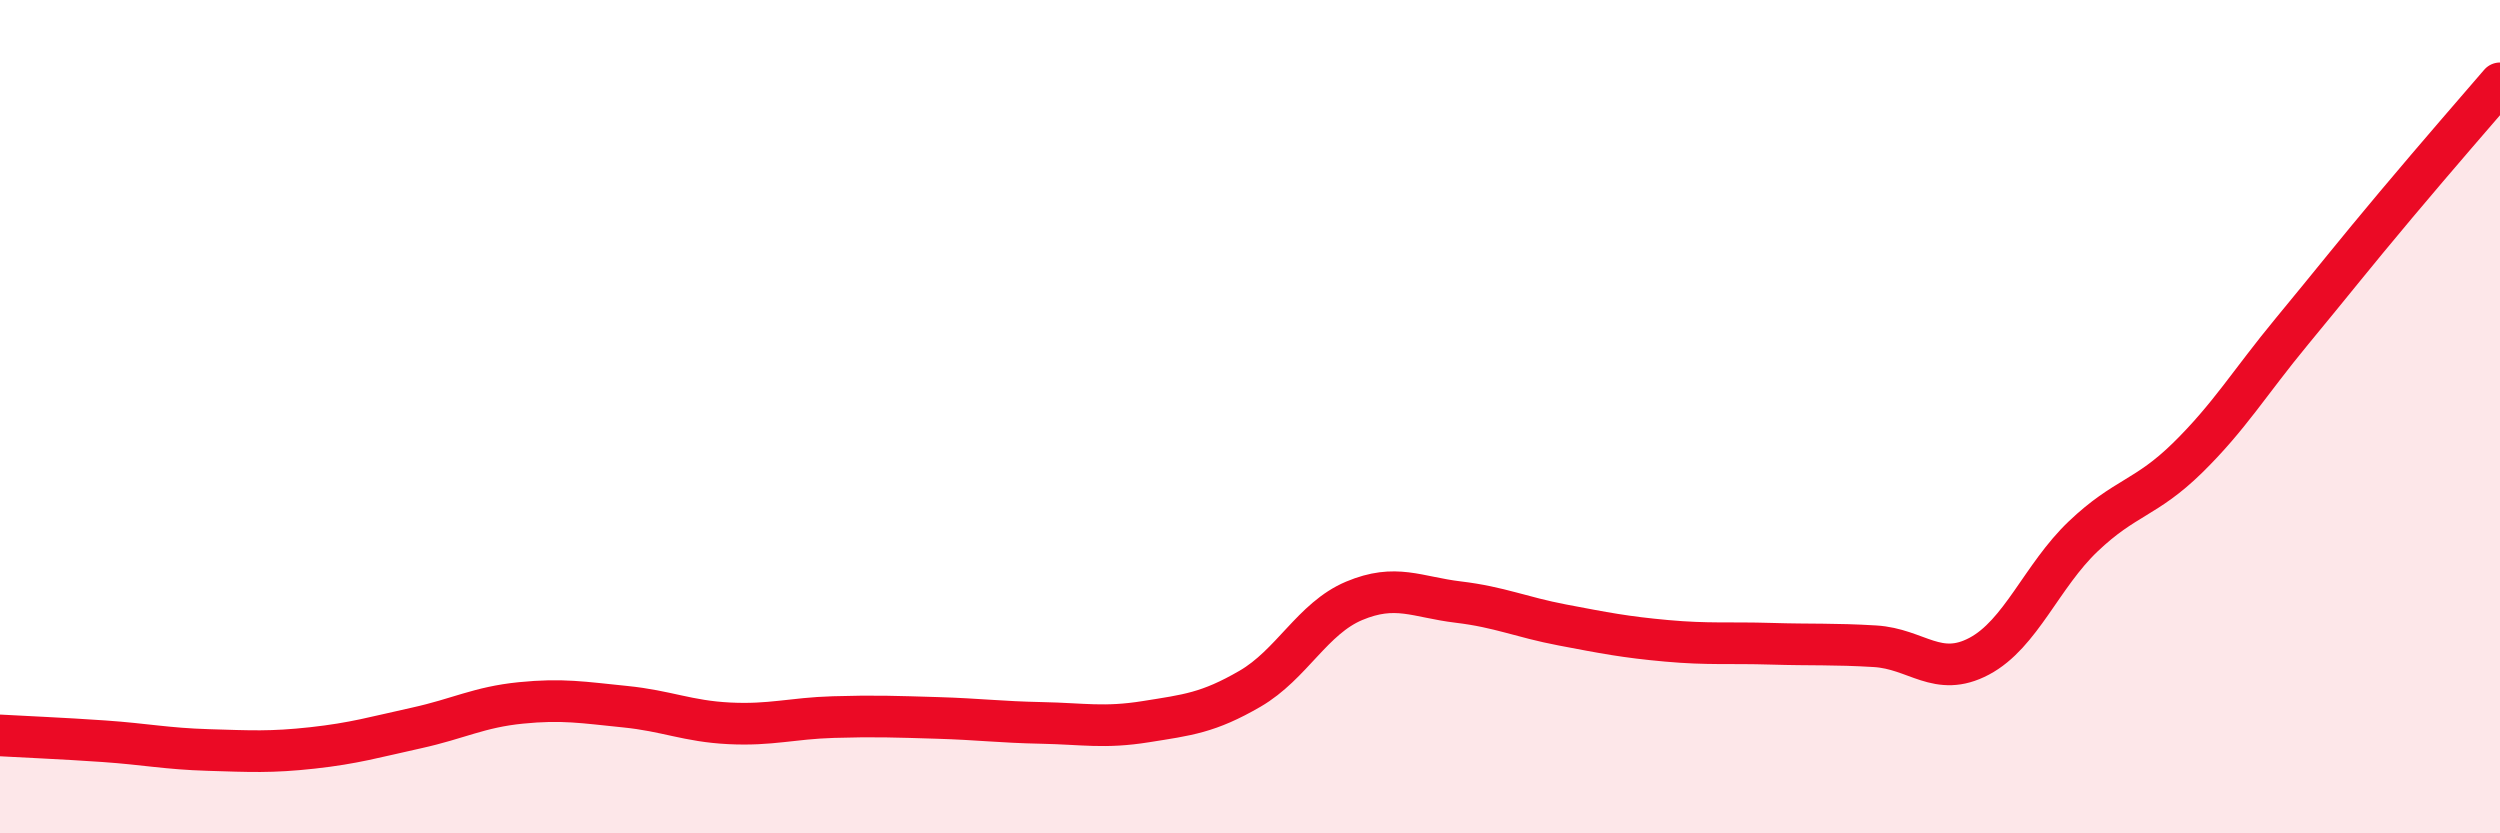 
    <svg width="60" height="20" viewBox="0 0 60 20" xmlns="http://www.w3.org/2000/svg">
      <path
        d="M 0,17.65 C 0.5,17.68 1.5,17.72 2.5,17.79 C 3.5,17.86 4,17.97 5,18 C 6,18.03 6.5,18.06 7.5,17.95 C 8.5,17.84 9,17.69 10,17.47 C 11,17.25 11.5,16.97 12.5,16.87 C 13.5,16.77 14,16.86 15,16.96 C 16,17.06 16.5,17.31 17.5,17.36 C 18.5,17.41 19,17.24 20,17.21 C 21,17.18 21.5,17.2 22.5,17.23 C 23.5,17.26 24,17.33 25,17.35 C 26,17.37 26.5,17.48 27.5,17.32 C 28.5,17.16 29,17.11 30,16.53 C 31,15.95 31.5,14.84 32.5,14.42 C 33.5,14 34,14.33 35,14.45 C 36,14.57 36.5,14.81 37.5,15 C 38.5,15.19 39,15.29 40,15.38 C 41,15.47 41.5,15.42 42.5,15.45 C 43.5,15.48 44,15.45 45,15.51 C 46,15.57 46.5,16.28 47.5,15.75 C 48.5,15.22 49,13.82 50,12.87 C 51,11.92 51.5,11.97 52.5,10.99 C 53.5,10.01 54,9.17 55,7.96 C 56,6.75 56.5,6.11 57.5,4.92 C 58.5,3.73 59.5,2.58 60,2L60 20L0 20Z"
        fill="#EB0A25"
        opacity="0.1"
        stroke-linecap="round"
        stroke-linejoin="round"
      />
      <path
        d="M 0,17.65 C 0.5,17.68 1.5,17.72 2.5,17.79 C 3.5,17.86 4,17.97 5,18 C 6,18.03 6.5,18.06 7.5,17.95 C 8.5,17.84 9,17.69 10,17.47 C 11,17.25 11.5,16.97 12.5,16.87 C 13.5,16.77 14,16.86 15,16.96 C 16,17.06 16.5,17.31 17.5,17.36 C 18.5,17.41 19,17.24 20,17.21 C 21,17.18 21.5,17.2 22.5,17.23 C 23.5,17.26 24,17.33 25,17.35 C 26,17.37 26.5,17.48 27.5,17.32 C 28.5,17.16 29,17.11 30,16.53 C 31,15.95 31.5,14.84 32.5,14.42 C 33.5,14 34,14.33 35,14.45 C 36,14.57 36.5,14.81 37.5,15 C 38.5,15.19 39,15.29 40,15.38 C 41,15.47 41.5,15.42 42.5,15.45 C 43.5,15.48 44,15.45 45,15.51 C 46,15.57 46.5,16.28 47.5,15.75 C 48.5,15.22 49,13.82 50,12.87 C 51,11.92 51.5,11.97 52.5,10.99 C 53.5,10.01 54,9.17 55,7.96 C 56,6.75 56.5,6.11 57.5,4.92 C 58.5,3.73 59.5,2.58 60,2"
        stroke="#EB0A25"
        stroke-width="1"
        fill="none"
        stroke-linecap="round"
        stroke-linejoin="round"
      />
    </svg>
  